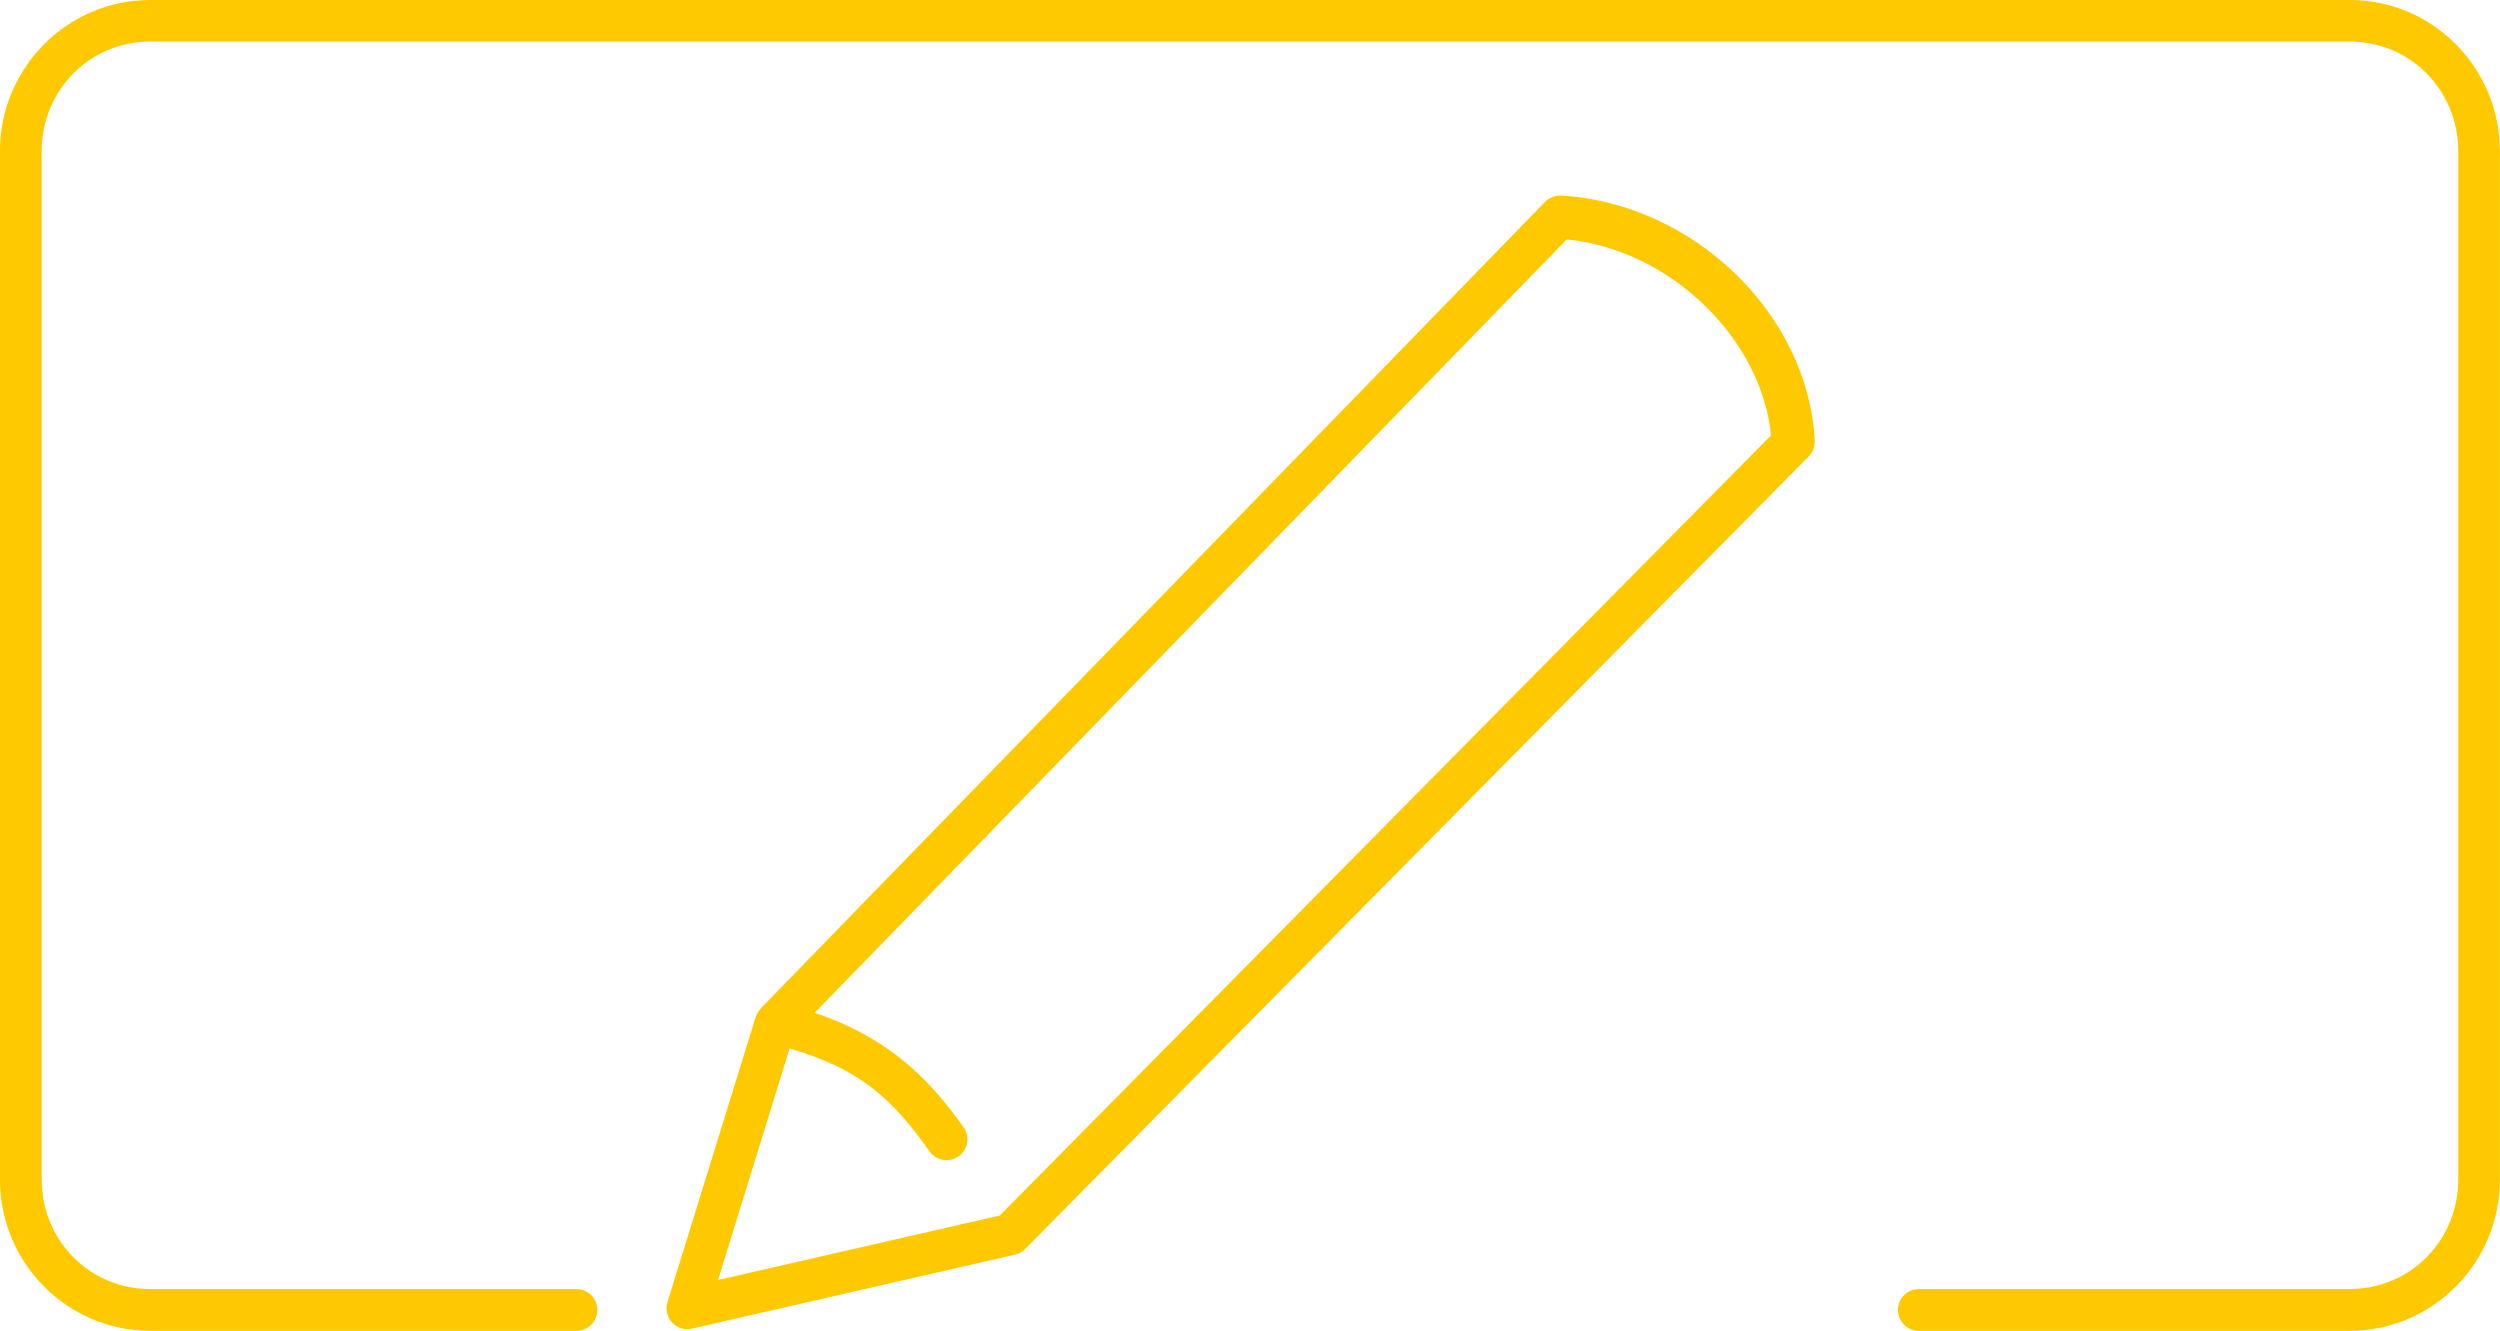 <?xml version="1.0" encoding="UTF-8" standalone="no"?>
<!-- Created with Inkscape (http://www.inkscape.org/) -->

<svg
   width="31.75mm"
   height="16.901mm"
   viewBox="0 0 31.75 16.901"
   version="1.1"
   id="svg1"
   inkscape:version="1.3.2 (091e20e, 2023-11-25)"
   sodipodi:docname="icone-logos.svg"
   xml:space="preserve"
   inkscape:export-filename="theme/icone-sites.png"
   inkscape:export-xdpi="96"
   inkscape:export-ydpi="96"
   xmlns:inkscape="http://www.inkscape.org/namespaces/inkscape"
   xmlns:sodipodi="http://sodipodi.sourceforge.net/DTD/sodipodi-0.dtd"
   xmlns="http://www.w3.org/2000/svg"
   xmlns:svg="http://www.w3.org/2000/svg"><sodipodi:namedview
     id="namedview1"
     pagecolor="#ffffff"
     bordercolor="#000000"
     borderopacity="0.25"
     inkscape:showpageshadow="2"
     inkscape:pageopacity="0.0"
     inkscape:pagecheckerboard="0"
     inkscape:deskcolor="#d1d1d1"
     inkscape:document-units="mm"
     inkscape:zoom="1"
     inkscape:cx="-10"
     inkscape:cy="-60.5"
     inkscape:window-width="1860"
     inkscape:window-height="1046"
     inkscape:window-x="0"
     inkscape:window-y="0"
     inkscape:window-maximized="1"
     inkscape:current-layer="layer1"
     showguides="true" /><defs
     id="defs1" /><g
     inkscape:label="Layer 1"
     inkscape:groupmode="layer"
     id="layer1"
     transform="translate(-138.984,-134.062)"><path
       id="path3"
       style="color:#000000;fill:#ffc900;fill-opacity:1;stroke-width:0.973;stroke-linejoin:round;-inkscape-stroke:none"
       d="m 140.891,134.062 c -1.054,0 -1.908,0.864 -1.908,1.923 v 13.055 c 0,1.06 0.854,1.923 1.908,1.923 h 5.414 c 0.146,-8e-5 0.265,-0.118 0.265,-0.265 1e-5,-0.146 -0.118,-0.265 -0.265,-0.265 h -5.414 c -0.767,0 -1.378,-0.616 -1.378,-1.394 v -13.055 c 0,-0.778 0.612,-1.394 1.378,-1.394 h 27.935 c 0.767,0 1.378,0.616 1.378,1.394 v 13.055 c 0,0.778 -0.611,1.394 -1.378,1.394 h -5.473 c -0.146,1e-5 -0.265,0.119 -0.265,0.265 8e-5,0.146 0.119,0.265 0.265,0.265 h 5.473 c 1.054,0 1.907,-0.863 1.907,-1.923 v -13.055 c 0,-1.06 -0.853,-1.923 -1.907,-1.923 z m 17.921,2.485 c -0.077,-0.005 -0.152,0.024 -0.206,0.079 l -9.961,10.243 c -0.003,0.005 -0.006,0.009 -0.008,0.013 -0.021,0.024 -0.038,0.052 -0.049,0.083 -0.002,0.004 -0.004,0.007 -0.006,0.01 l -1.121,3.624 c -0.06,0.195 0.113,0.382 0.312,0.336 l 4.101,-0.939 c 0.049,-0.011 0.094,-0.036 0.129,-0.072 l 9.952,-10.066 c 0.052,-0.053 0.08,-0.126 0.076,-0.2 -0.081,-1.597 -1.528,-3.011 -3.219,-3.113 z m 0.07,0.555 c 1.329,0.135 2.475,1.272 2.594,2.489 l -9.795,9.908 -3.578,0.819 0.909,-2.941 c 0.897,0.264 1.299,0.633 1.777,1.307 0.085,0.119 0.25,0.148 0.369,0.063 0.119,-0.085 0.148,-0.25 0.063,-0.369 -0.482,-0.681 -1.003,-1.151 -1.89,-1.454 z"
       sodipodi:nodetypes="sssscccsssssssscccsssssscccccccccccsscccccccscc"
       inkscape:export-filename="theme/icone-logos.png"
       inkscape:export-xdpi="96"
       inkscape:export-ydpi="96" /></g></svg>
